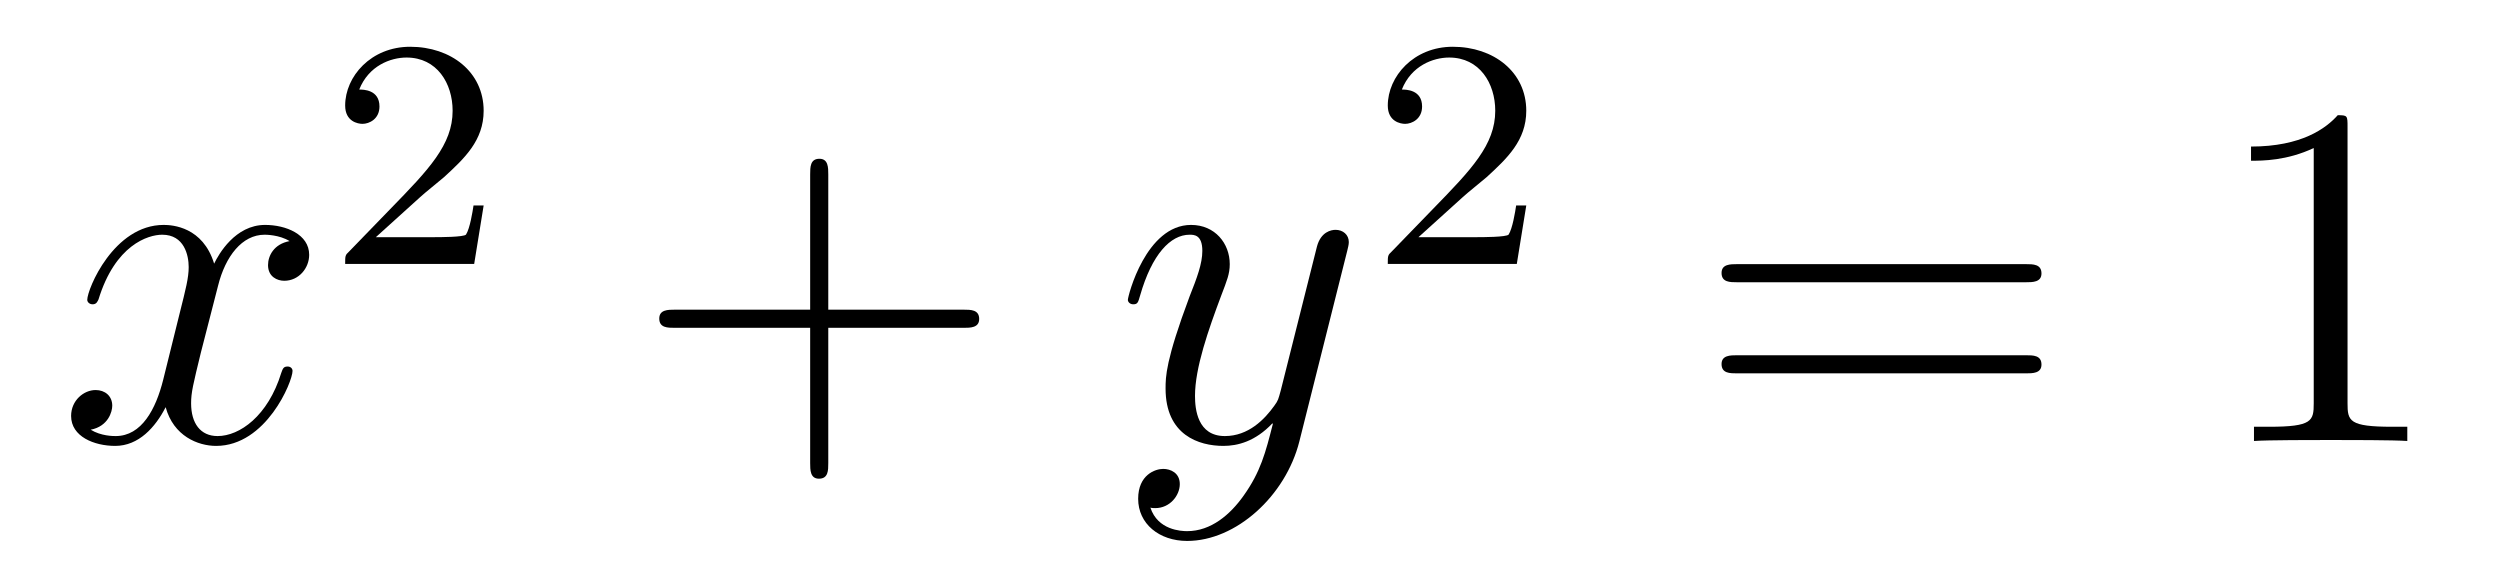 <?xml version='1.0' encoding='UTF-8'?>
<!-- This file was generated by dvisvgm 2.8.1 -->
<svg version='1.1' xmlns='http://www.w3.org/2000/svg' xmlns:xlink='http://www.w3.org/1999/xlink' width='61pt' height='14pt' viewBox='0 -14 61 14'>
<g id='page1'>
<g transform='matrix(1 0 0 -1 -127 651)'>
<path d='M134.066 659.117C133.684 659.046 133.54 658.759 133.54 658.532C133.54 658.245 133.767 658.149 133.935 658.149C134.293 658.149 134.544 658.46 134.544 658.782C134.544 659.285 133.971 659.512 133.468 659.512C132.739 659.512 132.333 658.794 132.225 658.567C131.95 659.464 131.209 659.512 130.994 659.512C129.775 659.512 129.129 657.946 129.129 657.683C129.129 657.635 129.177 657.575 129.261 657.575C129.356 657.575 129.38 657.647 129.404 657.695C129.811 659.022 130.612 659.273 130.958 659.273C131.496 659.273 131.604 658.771 131.604 658.484C131.604 658.221 131.532 657.946 131.388 657.372L130.982 655.734C130.803 655.017 130.456 654.36 129.822 654.36C129.763 654.36 129.464 654.36 129.213 654.515C129.643 654.599 129.739 654.957 129.739 655.101C129.739 655.34 129.56 655.483 129.333 655.483C129.046 655.483 128.735 655.232 128.735 654.85C128.735 654.348 129.297 654.12 129.811 654.12C130.384 654.12 130.791 654.575 131.042 655.065C131.233 654.36 131.831 654.12 132.273 654.12C133.493 654.12 134.138 655.687 134.138 655.949C134.138 656.009 134.09 656.057 134.018 656.057C133.911 656.057 133.899 655.997 133.863 655.902C133.54 654.85 132.847 654.36 132.309 654.36C131.891 654.36 131.663 654.67 131.663 655.16C131.663 655.423 131.711 655.615 131.903 656.404L132.321 658.029C132.5 658.747 132.907 659.273 133.457 659.273C133.481 659.273 133.815 659.273 134.066 659.117Z'/>
<path d='M137.247 660.186C137.375 660.305 137.709 660.568 137.837 660.68C138.331 661.134 138.801 661.572 138.801 662.297C138.801 663.245 138.004 663.859 137.008 663.859C136.052 663.859 135.422 663.134 135.422 662.425C135.422 662.034 135.733 661.978 135.845 661.978C136.012 661.978 136.259 662.098 136.259 662.401C136.259 662.815 135.861 662.815 135.765 662.815C135.996 663.397 136.53 663.596 136.92 663.596C137.662 663.596 138.044 662.967 138.044 662.297C138.044 661.468 137.462 660.863 136.522 659.899L135.518 658.863C135.422 658.775 135.422 658.759 135.422 658.56H138.57L138.801 659.986H138.554C138.53 659.827 138.466 659.428 138.371 659.277C138.323 659.213 137.717 659.213 137.59 659.213H136.171L137.247 660.186Z'/>
<path d='M147.21 657.001H150.509C150.676 657.001 150.892 657.001 150.892 657.217C150.892 657.444 150.688 657.444 150.509 657.444H147.21V660.743C147.21 660.91 147.21 661.126 146.994 661.126C146.768 661.126 146.768 660.922 146.768 660.743V657.444H143.468C143.301 657.444 143.086 657.444 143.086 657.228C143.086 657.001 143.289 657.001 143.468 657.001H146.768V653.702C146.768 653.535 146.768 653.32 146.982 653.32C147.21 653.32 147.21 653.523 147.21 653.702V657.001Z'/>
<path d='M157.341 652.901C157.018 652.447 156.552 652.04 155.966 652.04C155.823 652.04 155.249 652.064 155.07 652.614C155.106 652.602 155.165 652.602 155.189 652.602C155.548 652.602 155.787 652.913 155.787 653.188C155.787 653.463 155.56 653.559 155.381 653.559C155.189 653.559 154.771 653.415 154.771 652.829C154.771 652.22 155.285 651.801 155.966 651.801C157.162 651.801 158.369 652.901 158.704 654.228L159.875 658.89C159.887 658.95 159.911 659.022 159.911 659.093C159.911 659.273 159.768 659.392 159.588 659.392C159.481 659.392 159.23 659.344 159.134 658.986L158.25 655.471C158.19 655.256 158.19 655.232 158.094 655.101C157.855 654.766 157.461 654.36 156.887 654.36C156.218 654.36 156.158 655.017 156.158 655.34C156.158 656.021 156.48 656.942 156.803 657.802C156.935 658.149 157.006 658.316 157.006 658.555C157.006 659.058 156.648 659.512 156.062 659.512C154.962 659.512 154.52 657.778 154.52 657.683C154.52 657.635 154.568 657.575 154.652 657.575C154.759 657.575 154.771 657.623 154.819 657.79C155.106 658.794 155.56 659.273 156.026 659.273C156.134 659.273 156.337 659.273 156.337 658.878C156.337 658.567 156.206 658.221 156.026 657.767C155.44 656.2 155.44 655.806 155.44 655.519C155.44 654.383 156.253 654.12 156.851 654.12C157.198 654.12 157.628 654.228 158.046 654.67L158.058 654.658C157.879 653.953 157.759 653.487 157.341 652.901Z'/>
<path d='M162.687 660.186C162.815 660.305 163.149 660.568 163.277 660.68C163.771 661.134 164.241 661.572 164.241 662.297C164.241 663.245 163.444 663.859 162.448 663.859C161.492 663.859 160.862 663.134 160.862 662.425C160.862 662.034 161.173 661.978 161.285 661.978C161.452 661.978 161.699 662.098 161.699 662.401C161.699 662.815 161.301 662.815 161.205 662.815C161.436 663.397 161.97 663.596 162.36 663.596C163.102 663.596 163.484 662.967 163.484 662.297C163.484 661.468 162.902 660.863 161.962 659.899L160.958 658.863C160.862 658.775 160.862 658.759 160.862 658.56H164.01L164.241 659.986H163.994C163.97 659.827 163.906 659.428 163.811 659.277C163.763 659.213 163.157 659.213 163.03 659.213H161.611L162.687 660.186Z'/>
<path d='M176.429 658.113C176.596 658.113 176.812 658.113 176.812 658.328C176.812 658.555 176.608 658.555 176.429 658.555H169.388C169.221 658.555 169.006 658.555 169.006 658.34C169.006 658.113 169.209 658.113 169.388 658.113H176.429ZM176.429 655.89C176.596 655.89 176.812 655.89 176.812 656.105C176.812 656.332 176.608 656.332 176.429 656.332H169.388C169.221 656.332 169.006 656.332 169.006 656.117C169.006 655.89 169.209 655.89 169.388 655.89H176.429Z'/>
<path d='M184.28 661.902C184.28 662.178 184.28 662.189 184.041 662.189C183.754 661.867 183.156 661.424 181.925 661.424V661.078C182.2 661.078 182.798 661.078 183.455 661.388V655.16C183.455 654.73 183.419 654.587 182.367 654.587H181.997V654.24C182.319 654.264 183.479 654.264 183.873 654.264C184.268 654.264 185.416 654.264 185.738 654.24V654.587H185.368C184.316 654.587 184.28 654.73 184.28 655.16V661.902Z'/>
</g>
</g>
</svg>